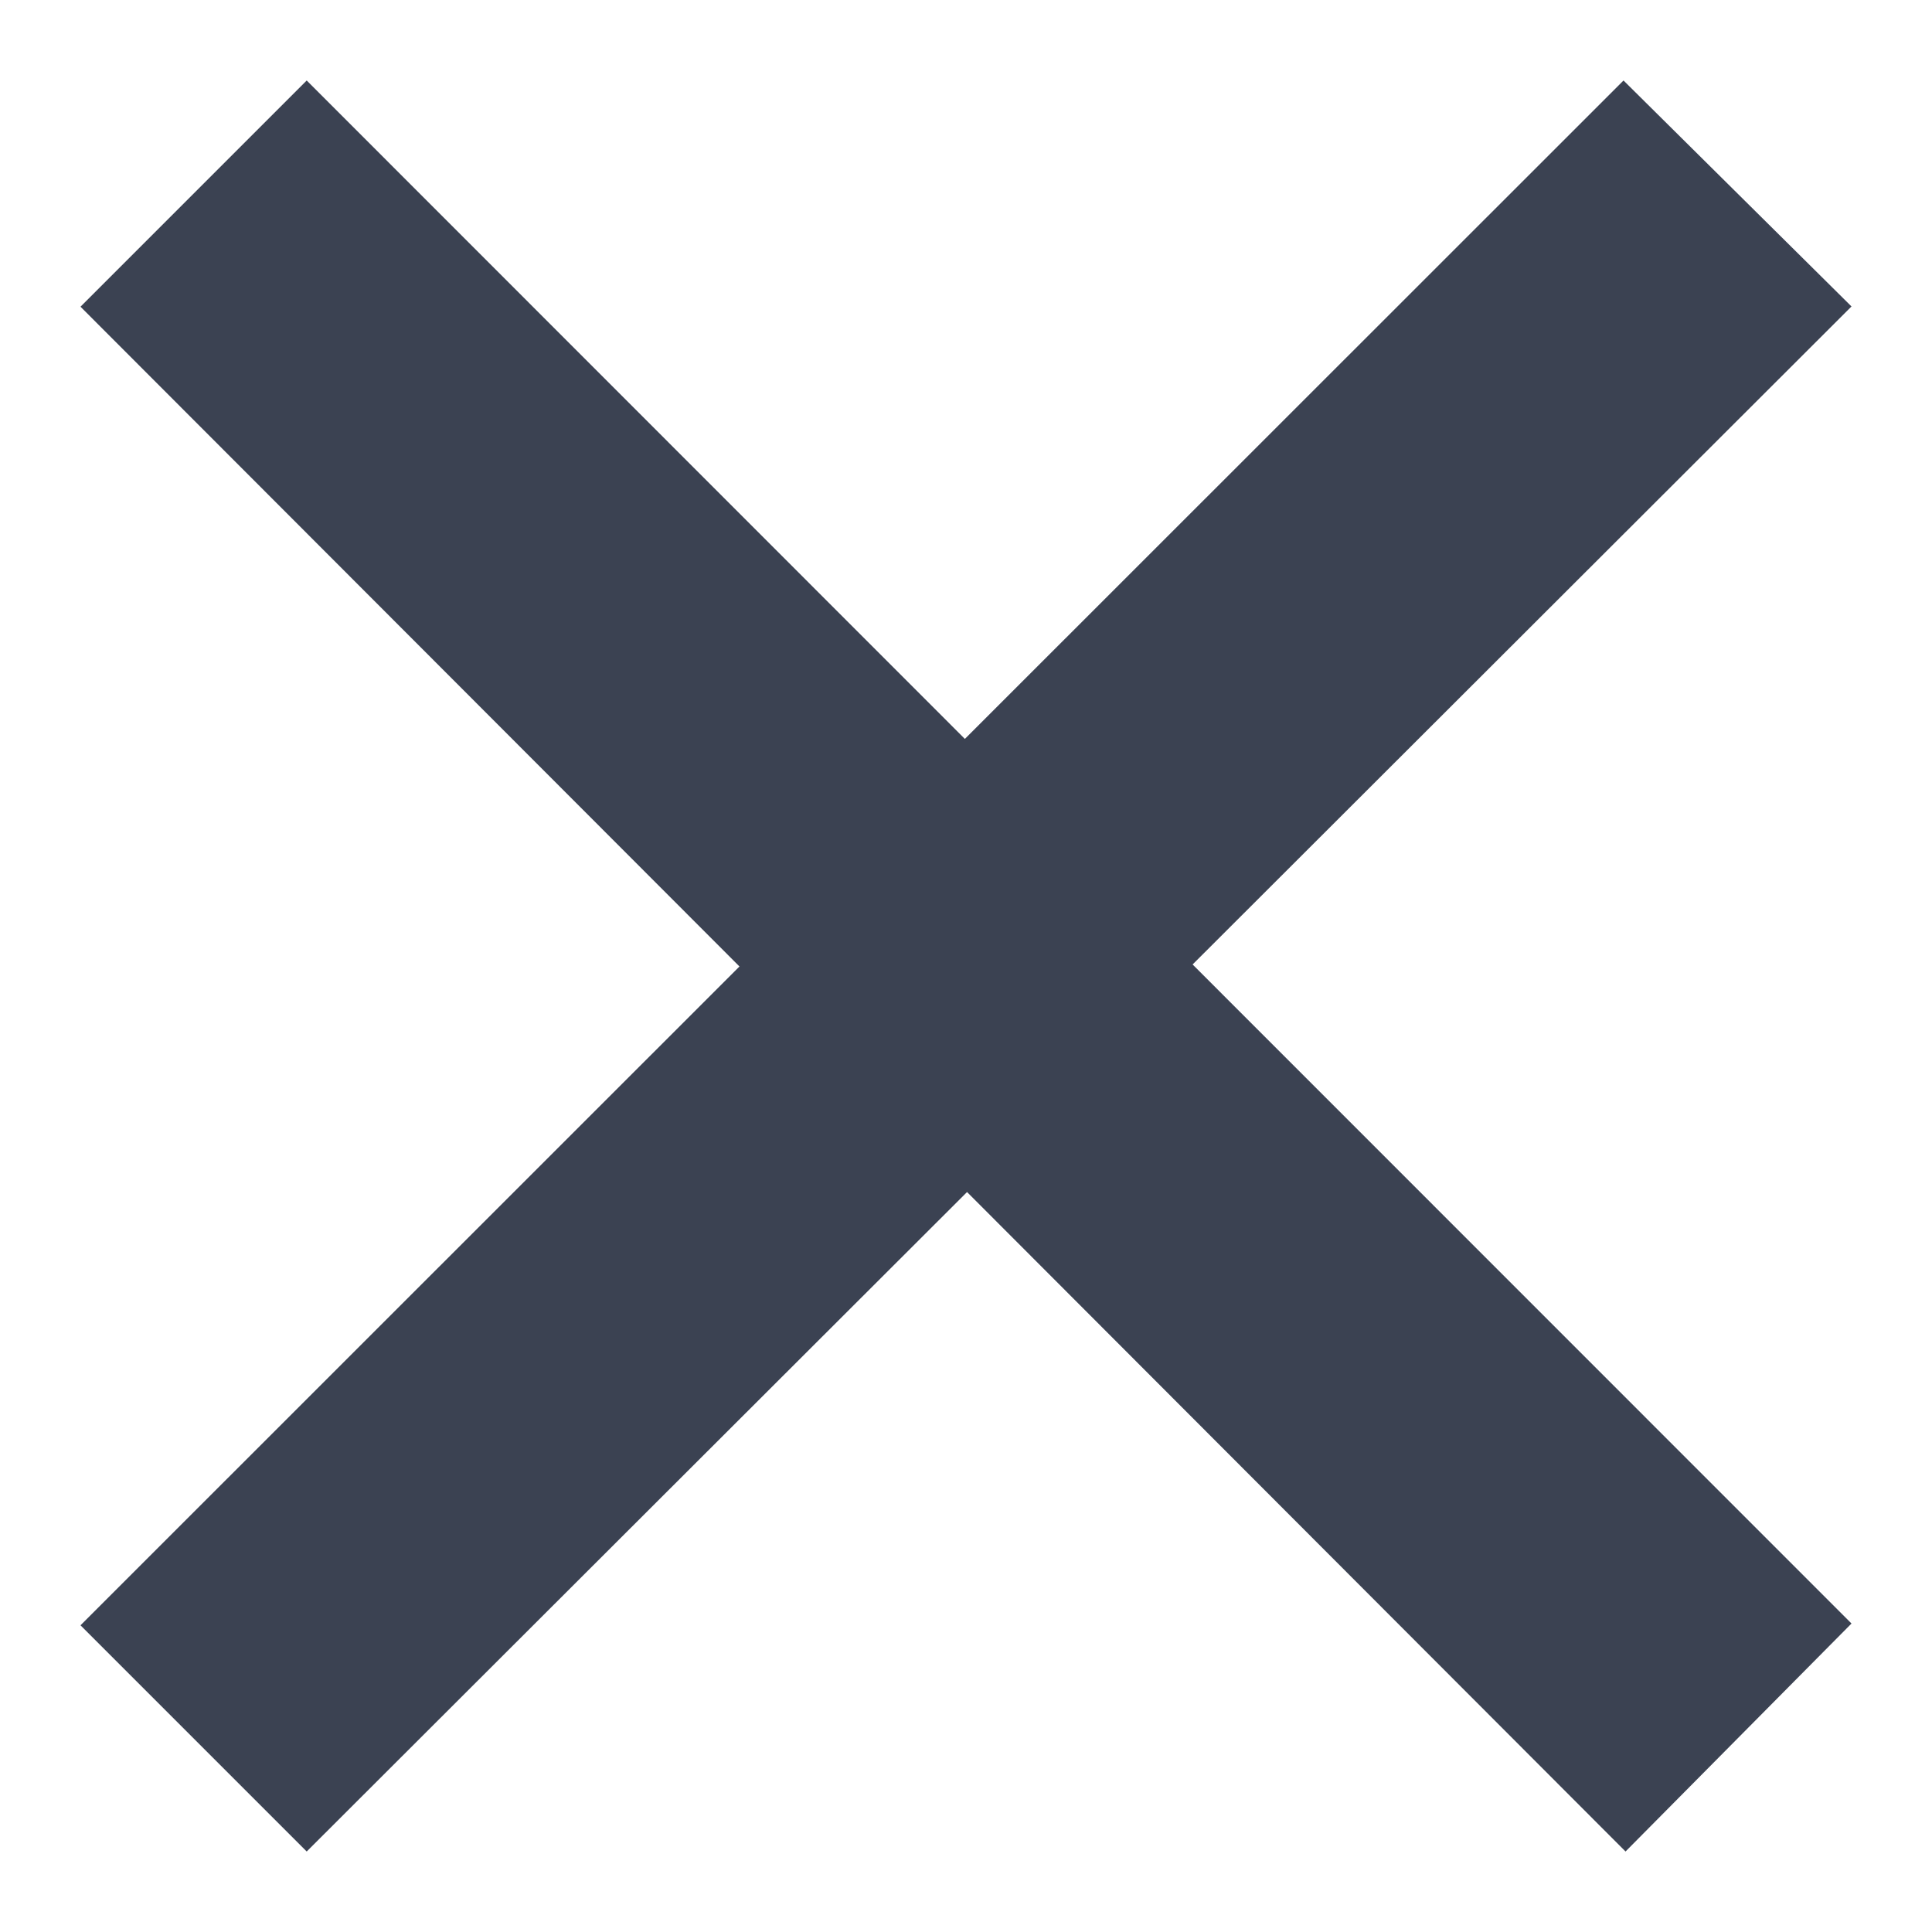 <svg xmlns="http://www.w3.org/2000/svg" width="24" height="24" viewBox="0 0 24 24" fill="#3B4252"><path d="M23 20.168l-8.185-8.187 8.185-8.174-2.832-2.807-8.182 8.179-8.176-8.179-2.81 2.81 8.186 8.196-8.186 8.184 2.81 2.81 8.203-8.192 8.18 8.192z"/></svg>